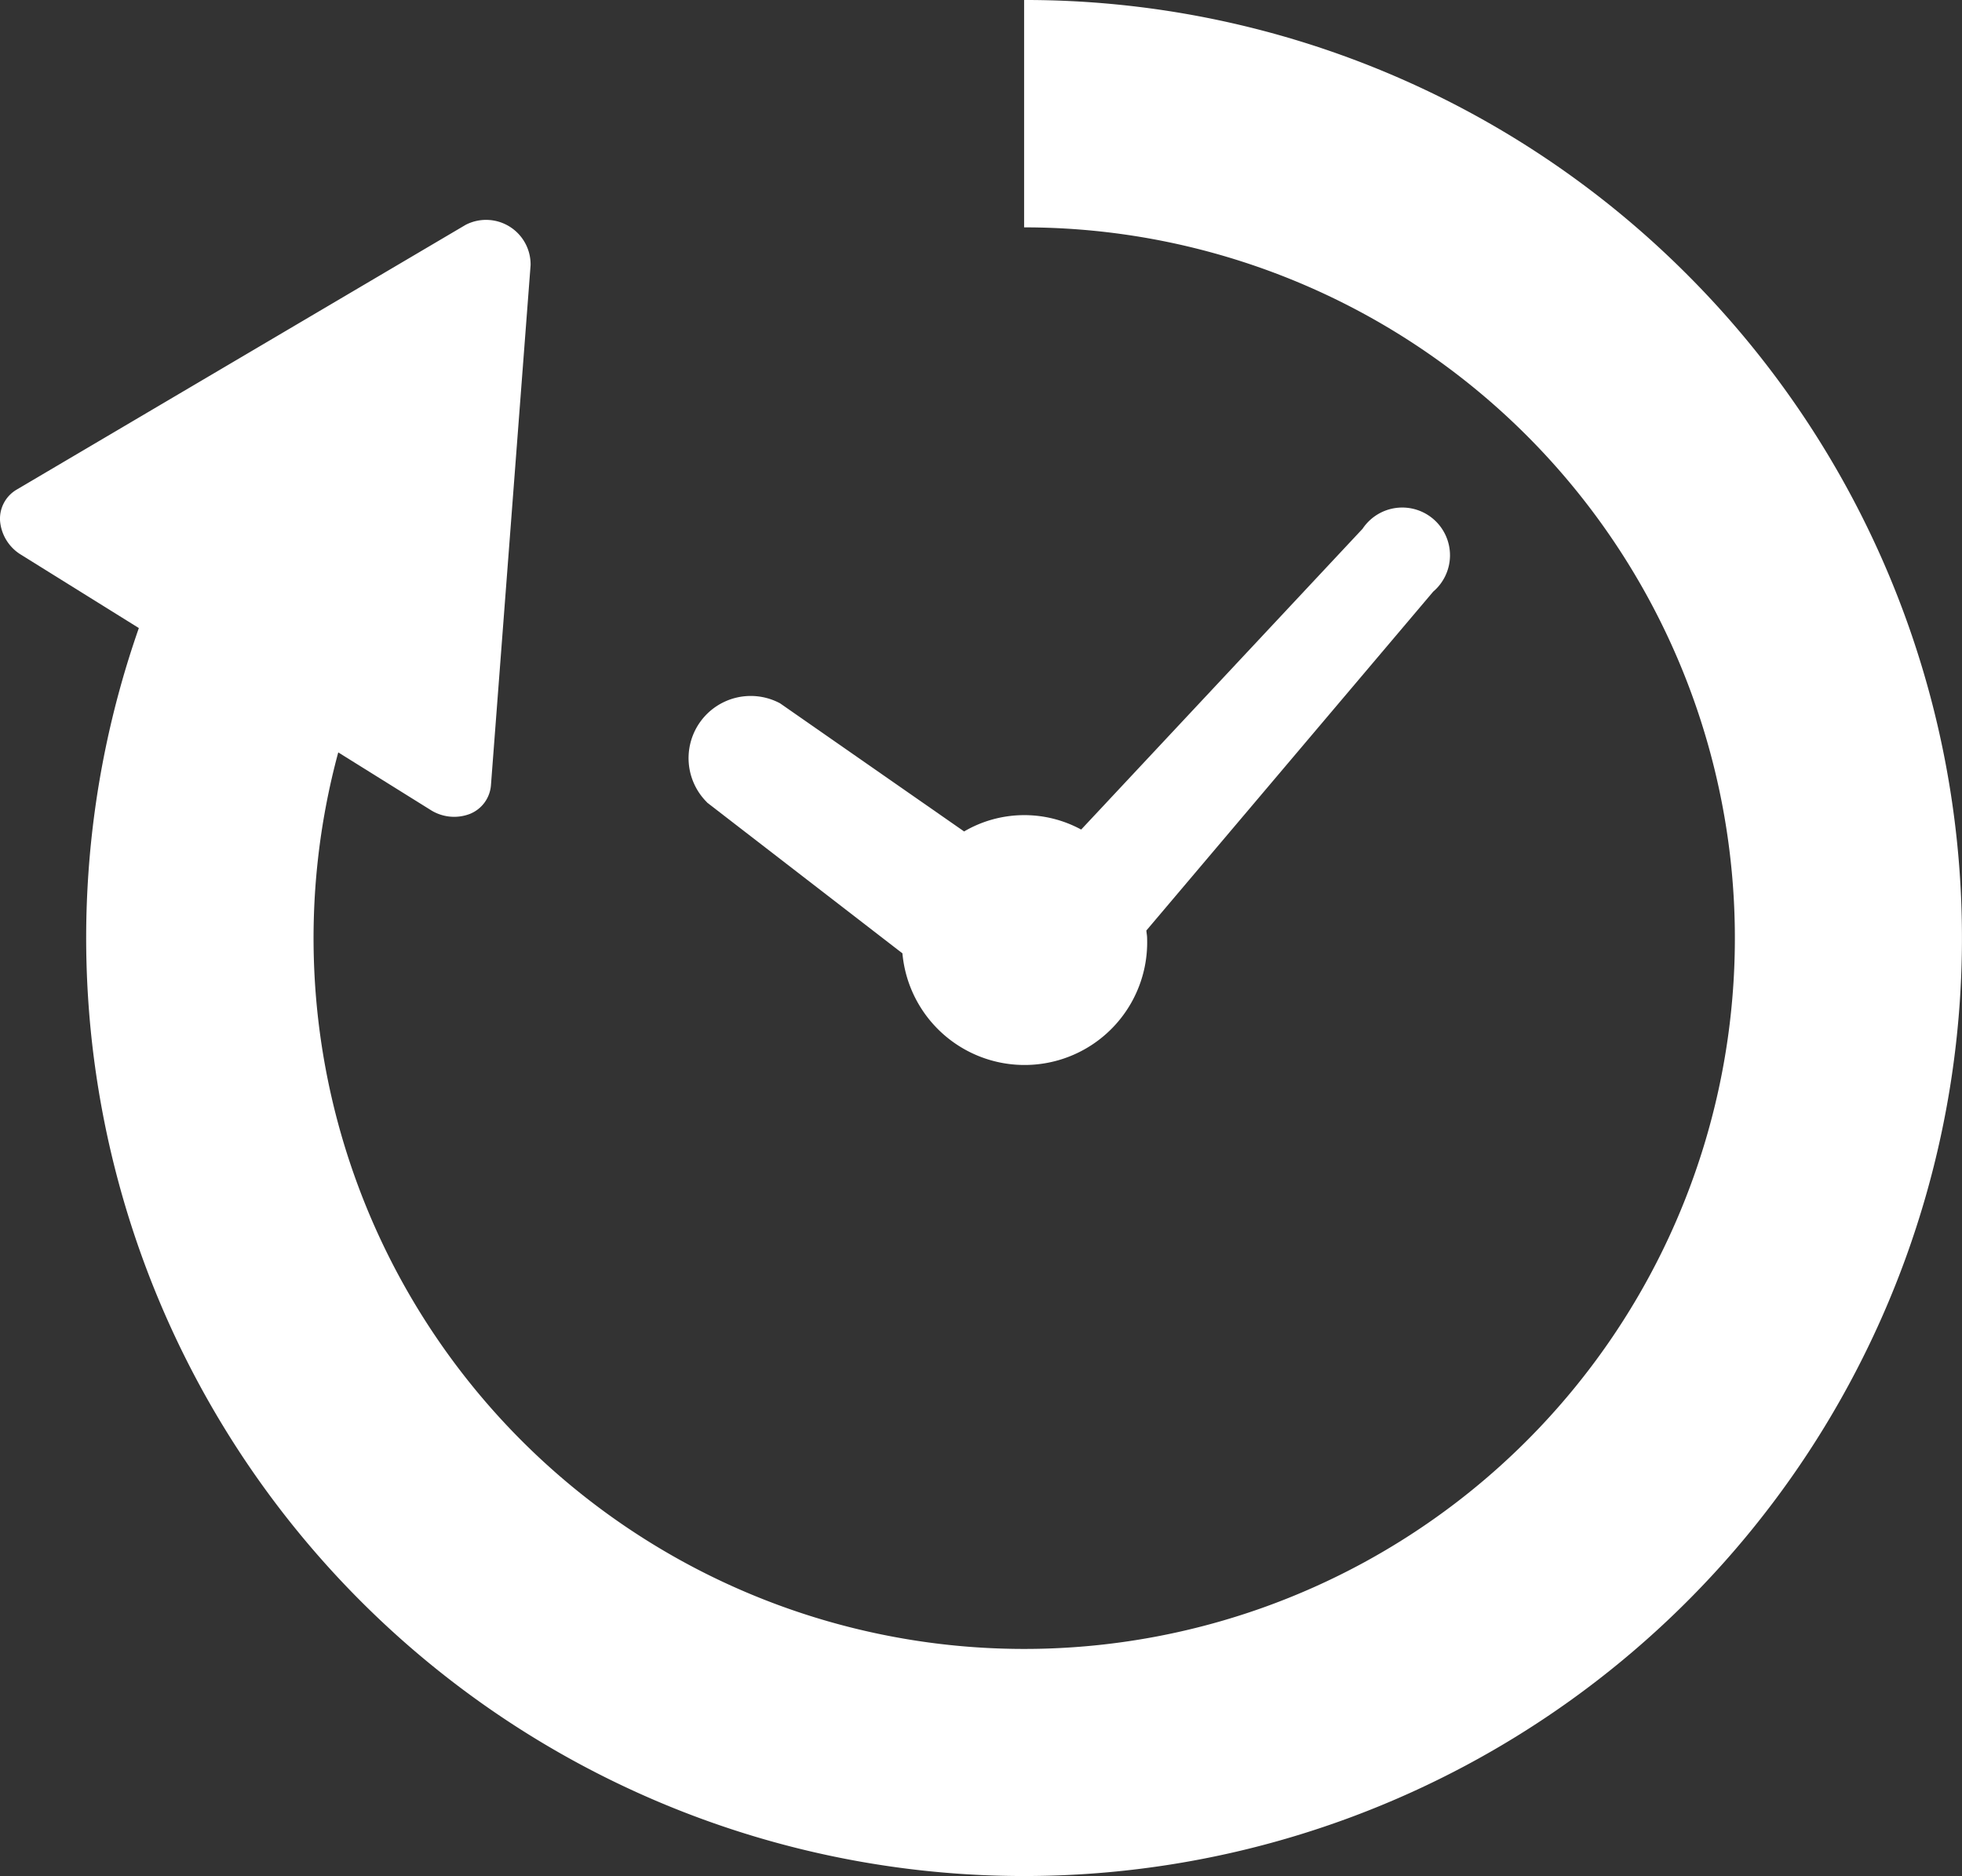<svg xmlns="http://www.w3.org/2000/svg" width="20.8" height="19.887" viewBox="0 0 20.8 19.887">
  <rect x="0" y="0" width="20.8" height="19.887" fill="#333333" stroke="none"/>
  <g id="Group_115" data-name="Group 115" transform="translate(-3008.406 -51.829)">
    <path id="Path_88" data-name="Path 88" d="M3015.9,60.334l2.073,1.6a1.3,1.3,0,0,0,2.594-.161c0-.027-.006-.054-.008-.081L3023.6,58.1a.506.506,0,1,0-.749-.666l-2.983,3.188a1.264,1.264,0,0,0-1.241.02l-1.951-1.358a.659.659,0,0,0-.772,1.052Z" fill="#fff"/>
    <path id="Path_89" data-name="Path 89" d="M3026.294,54.741a9.912,9.912,0,0,0-7.031-2.912v2.41a7.534,7.534,0,1,1-7.271,5.565l.977.609a.466.466,0,0,0,.416.044.357.357,0,0,0,.226-.308l.42-5.509a.472.472,0,0,0-.688-.428l-4.759,2.806a.357.357,0,0,0-.177.337.465.465,0,0,0,.224.355l1.247.776a9.943,9.943,0,1,0,16.416-3.745Z" fill="#fff"/>
  </g>
</svg>
